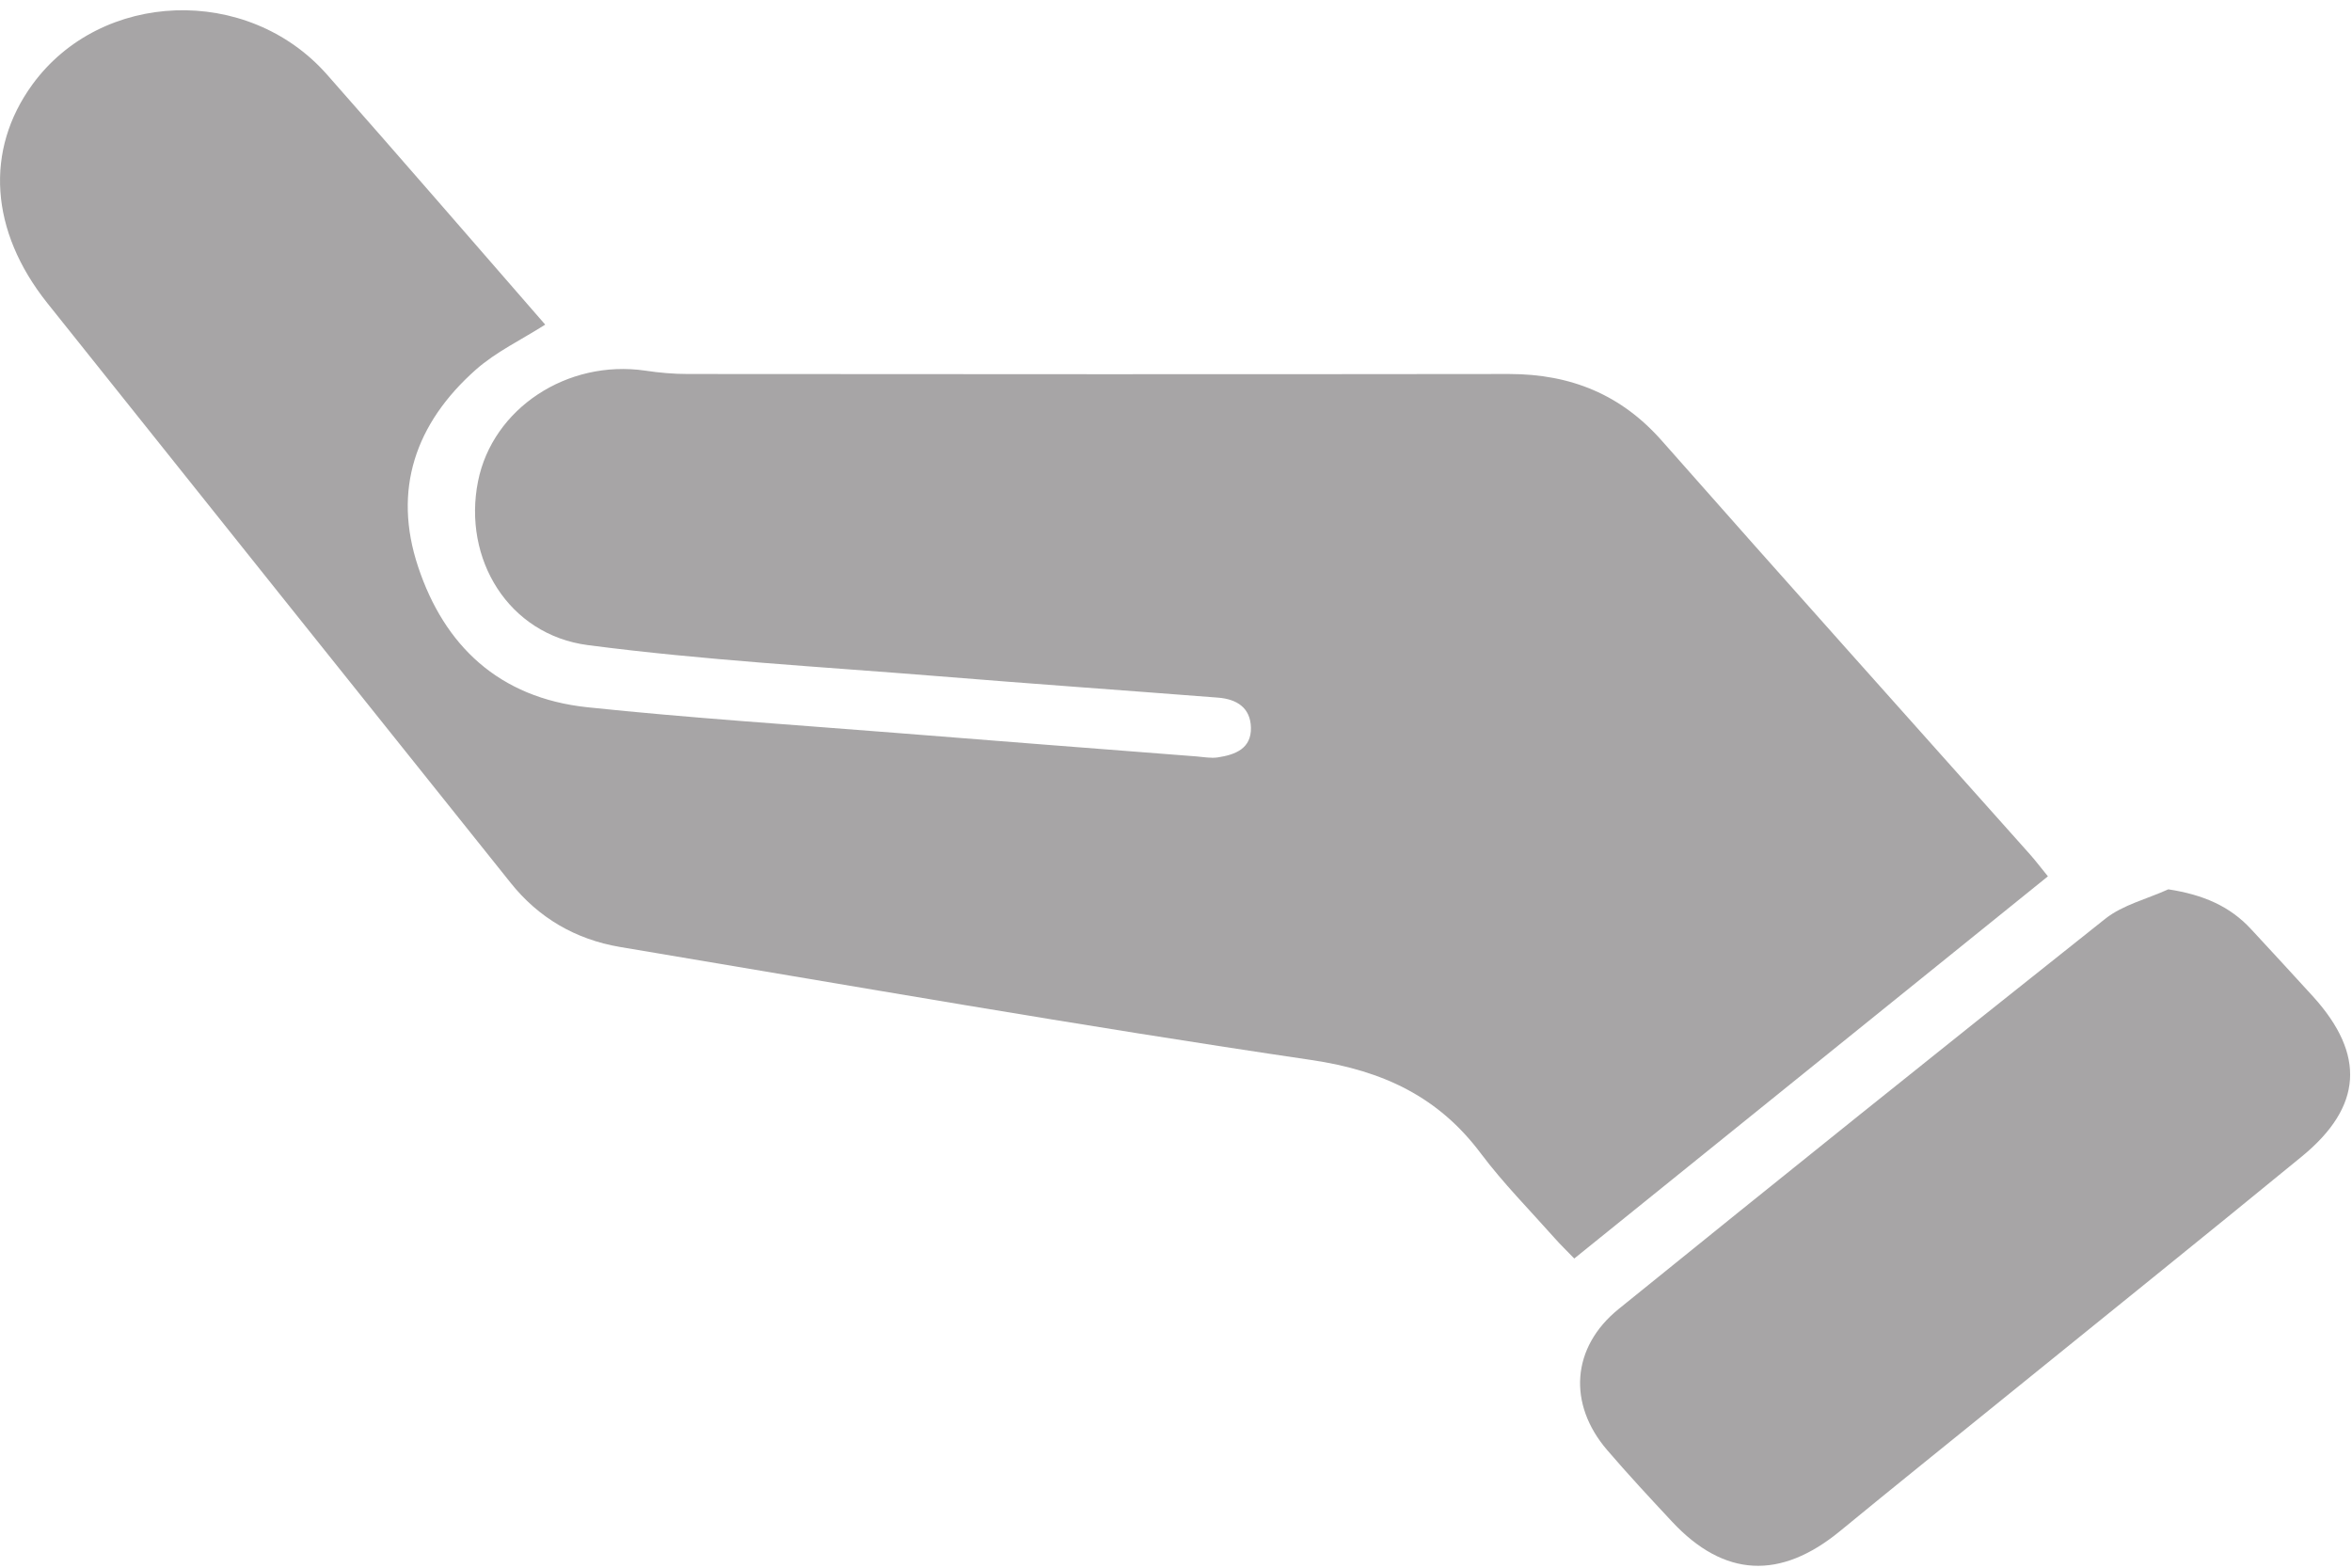 <?xml version="1.0" encoding="UTF-8"?>
<svg width="21px" height="14px" viewBox="0 0 21 14" version="1.1" xmlns="http://www.w3.org/2000/svg" xmlns:xlink="http://www.w3.org/1999/xlink">
    <!-- Generator: Sketch 42 (36781) - http://www.bohemiancoding.com/sketch -->
    <title>Loan Icon</title>
    <desc>Created with Sketch.</desc>
    <defs></defs>
    <g id="Residential-Buying-Guide" stroke="none" stroke-width="1" fill="none" fill-rule="evenodd" opacity="0.4">
        <g id="Buying-Guide-Desktop" transform="translate(-136, -561)" fill="#221F20">
            <g id="Loan-Icon" transform="translate(136, 561)">
                <path d="M4.868,2.899 C4.656,3.034 4.429,3.142 4.25,3.3 C3.707,3.781 3.505,4.376 3.733,5.061 C3.966,5.763 4.452,6.232 5.244,6.316 C6.155,6.412 7.071,6.471 7.986,6.544 C8.884,6.616 9.783,6.685 10.682,6.755 C10.745,6.76 10.811,6.773 10.872,6.764 C11.032,6.74 11.173,6.684 11.169,6.498 C11.165,6.321 11.044,6.243 10.874,6.23 C10.038,6.165 9.203,6.106 8.368,6.038 C7.327,5.954 6.282,5.896 5.248,5.761 C4.539,5.668 4.13,4.991 4.268,4.299 C4.398,3.647 5.065,3.208 5.762,3.31 C5.887,3.329 6.015,3.34 6.142,3.34 C8.586,3.342 11.031,3.343 13.475,3.34 C14.028,3.34 14.476,3.526 14.837,3.935 C15.927,5.171 17.027,6.398 18.124,7.629 C18.175,7.686 18.221,7.748 18.285,7.826 C16.879,8.961 15.479,10.09 14.056,11.239 C13.993,11.174 13.934,11.117 13.88,11.056 C13.658,10.806 13.421,10.566 13.222,10.301 C12.846,9.799 12.356,9.562 11.707,9.466 C9.645,9.162 7.592,8.801 5.537,8.457 C5.138,8.39 4.807,8.195 4.56,7.885 C3.18,6.159 1.8,4.434 0.422,2.706 C-0.091,2.062 -0.137,1.341 0.289,0.755 C0.903,-0.089 2.21,-0.137 2.918,0.664 C3.571,1.404 4.216,2.15 4.868,2.899" id="Fill-1"></path>
                <path d="M19.36,7.942 C19.672,7.99 19.911,8.093 20.101,8.3 C20.285,8.5 20.471,8.699 20.654,8.901 C21.122,9.419 21.094,9.883 20.553,10.327 C19.669,11.052 18.777,11.768 17.889,12.488 C17.402,12.883 16.913,13.275 16.429,13.673 C15.896,14.111 15.394,14.087 14.93,13.59 C14.733,13.379 14.537,13.168 14.35,12.95 C13.996,12.538 14.03,12.032 14.452,11.69 C15.895,10.522 17.343,9.359 18.797,8.205 C18.953,8.081 19.171,8.028 19.36,7.942" id="Fill-4"></path>
            </g>
        </g>
    </g>
</svg>
